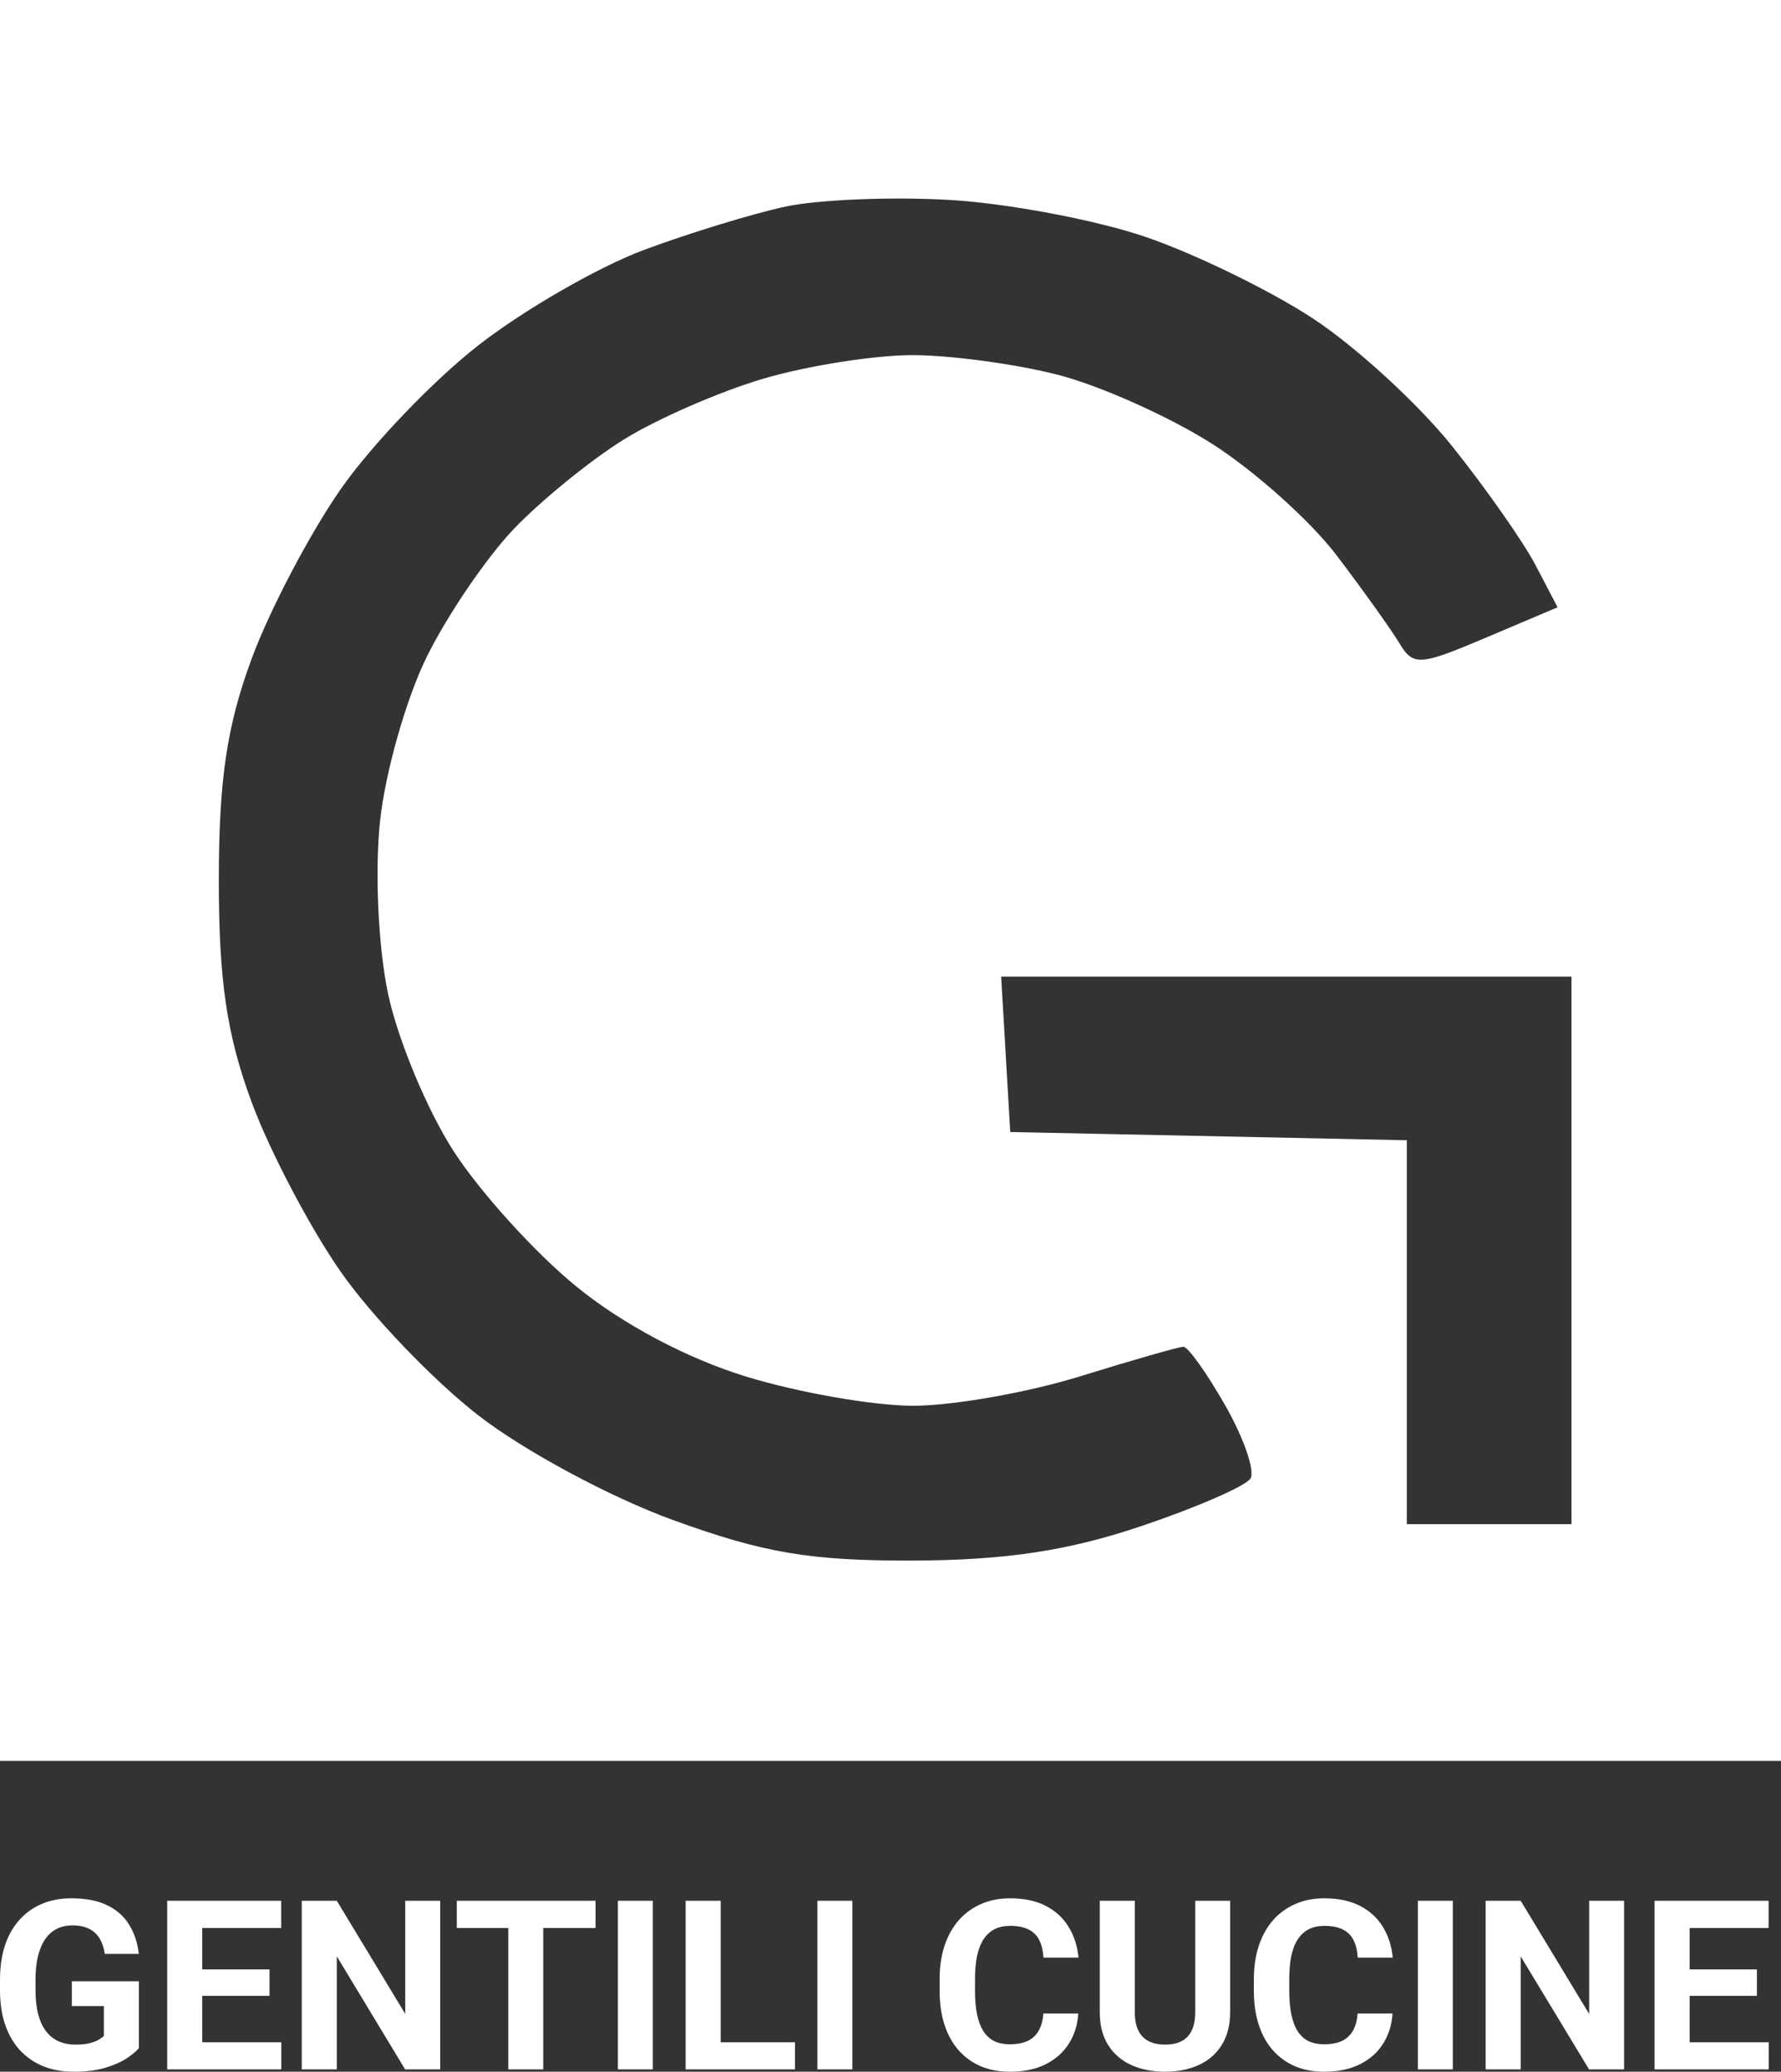 <svg width="92" height="107" viewBox="0 0 92 107" fill="none" xmlns="http://www.w3.org/2000/svg">
<rect x="0" y="0" width="92" height="107" fill="#333333" stroke="none"/>
<path fill-rule="evenodd" clip-rule="evenodd" d="M0 90.947H92V0H0V90.947ZM59.143 12.225C61.694 13.092 65.597 14.991 67.816 16.445C70.034 17.9 73.273 20.87 75.013 23.046C76.754 25.222 78.69 27.984 79.318 29.184L80.459 31.365L76.759 32.934C73.33 34.388 73.002 34.409 72.286 33.219C71.861 32.513 70.405 30.475 69.051 28.69C67.697 26.905 64.789 24.303 62.588 22.907C60.387 21.51 56.809 19.912 54.637 19.355C52.465 18.798 49.088 18.342 47.132 18.342C45.175 18.342 41.718 18.887 39.45 19.553C37.182 20.219 33.919 21.642 32.201 22.714C30.482 23.786 27.93 25.865 26.529 27.333C25.129 28.801 23.112 31.764 22.048 33.917C20.984 36.069 19.895 39.901 19.629 42.433C19.357 45.017 19.538 48.907 20.042 51.309C20.536 53.66 22.056 57.317 23.42 59.436C24.784 61.555 27.639 64.707 29.765 66.44C32.167 68.399 35.49 70.162 38.543 71.098C41.246 71.927 45.129 72.605 47.172 72.605C49.215 72.605 53.093 71.922 55.788 71.086C58.483 70.251 60.886 69.563 61.127 69.558C61.367 69.552 62.345 70.922 63.3 72.602C64.255 74.281 64.838 75.974 64.594 76.364C64.35 76.753 61.807 77.86 58.941 78.825C55.154 80.099 51.936 80.584 47.16 80.6C41.865 80.617 39.459 80.212 34.774 78.51C31.538 77.336 27.079 74.94 24.719 73.108C22.385 71.298 19.178 67.951 17.591 65.67C16.003 63.389 13.938 59.46 13.004 56.938C11.721 53.48 11.303 50.66 11.303 45.474C11.303 40.287 11.721 37.467 13.004 34.01C13.938 31.488 16.003 27.558 17.591 25.277C19.178 22.996 22.392 19.639 24.734 17.817C27.076 15.994 30.905 13.789 33.244 12.916C35.582 12.044 38.887 11.032 40.588 10.668C42.289 10.305 46.116 10.151 49.092 10.328C52.069 10.505 56.592 11.358 59.143 12.225ZM81.177 78.719H72.672V58.892L52.185 58.466L51.717 50.441H81.177V78.719Z" fill="white"/>
<path d="M7.175 102.328V105.78C7.038 105.943 6.827 106.121 6.542 106.312C6.256 106.499 5.888 106.661 5.437 106.797C4.987 106.932 4.442 107 3.802 107C3.235 107 2.718 106.908 2.251 106.725C1.784 106.537 1.382 106.264 1.044 105.905C0.71 105.546 0.453 105.107 0.272 104.589C0.091 104.066 0 103.47 0 102.8V102.256C0 101.586 0.086 100.989 0.259 100.467C0.437 99.944 0.688 99.504 1.014 99.145C1.34 98.786 1.728 98.513 2.179 98.325C2.629 98.138 3.13 98.044 3.681 98.044C4.446 98.044 5.073 98.168 5.564 98.415C6.055 98.658 6.429 98.997 6.686 99.432C6.948 99.863 7.109 100.357 7.169 100.916H5.413C5.369 100.62 5.284 100.363 5.16 100.144C5.035 99.924 4.856 99.753 4.623 99.629C4.393 99.506 4.096 99.444 3.729 99.444C3.428 99.444 3.158 99.506 2.921 99.629C2.687 99.749 2.49 99.927 2.329 100.162C2.168 100.397 2.046 100.688 1.961 101.035C1.877 101.382 1.835 101.785 1.835 102.244V102.8C1.835 103.255 1.879 103.658 1.967 104.009C2.056 104.356 2.187 104.649 2.36 104.888C2.537 105.123 2.754 105.301 3.011 105.421C3.269 105.54 3.569 105.6 3.91 105.6C4.196 105.6 4.433 105.576 4.623 105.528C4.816 105.48 4.971 105.423 5.087 105.355C5.208 105.283 5.3 105.215 5.365 105.151V103.608H3.711V102.328H7.175Z" fill="white"/>
<path d="M14.531 105.48V106.88H9.855V105.48H14.531ZM10.446 98.17V106.88H8.636V98.17H10.446ZM13.922 101.717V103.081H9.855V101.717H13.922ZM14.525 98.17V99.576H9.855V98.17H14.525Z" fill="white"/>
<path d="M22.739 98.17V106.88H20.928L17.398 101.041V106.88H15.588V98.17H17.398L20.934 104.015V98.17H22.739Z" fill="white"/>
<path d="M28.061 98.17V106.88H26.257V98.17H28.061ZM30.765 98.17V99.576H23.596V98.17H30.765Z" fill="white"/>
<path d="M33.722 98.17V106.88H31.918V98.17H33.722Z" fill="white"/>
<path d="M41.066 105.48V106.88H36.643V105.48H41.066ZM37.228 98.17V106.88H35.418V98.17H37.228Z" fill="white"/>
<path d="M44.029 98.17V106.88H42.225V98.17H44.029Z" fill="white"/>
<path d="M53.896 103.991H55.7C55.664 104.577 55.501 105.098 55.211 105.552C54.926 106.007 54.525 106.362 54.01 106.617C53.499 106.872 52.884 107 52.164 107C51.601 107 51.096 106.904 50.649 106.713C50.203 106.517 49.82 106.238 49.502 105.875C49.189 105.512 48.949 105.074 48.784 104.559C48.62 104.045 48.537 103.468 48.537 102.83V102.226C48.537 101.588 48.621 101.011 48.79 100.497C48.963 99.978 49.209 99.538 49.527 99.175C49.849 98.812 50.233 98.532 50.679 98.337C51.126 98.142 51.625 98.044 52.176 98.044C52.908 98.044 53.526 98.176 54.029 98.439C54.535 98.702 54.928 99.065 55.205 99.528C55.487 99.99 55.656 100.517 55.712 101.107H53.902C53.882 100.756 53.811 100.459 53.691 100.216C53.57 99.968 53.387 99.783 53.142 99.659C52.9 99.532 52.578 99.468 52.176 99.468C51.874 99.468 51.611 99.524 51.385 99.635C51.16 99.747 50.971 99.916 50.818 100.144C50.665 100.371 50.551 100.658 50.474 101.005C50.402 101.348 50.365 101.751 50.365 102.214V102.83C50.365 103.281 50.4 103.678 50.468 104.021C50.536 104.36 50.641 104.647 50.782 104.882C50.927 105.113 51.112 105.289 51.337 105.409C51.566 105.524 51.842 105.582 52.164 105.582C52.542 105.582 52.854 105.522 53.099 105.403C53.345 105.283 53.532 105.105 53.66 104.87C53.793 104.635 53.872 104.342 53.896 103.991Z" fill="white"/>
<path d="M61.741 98.17H63.545V103.925C63.545 104.595 63.4 105.159 63.111 105.618C62.825 106.077 62.429 106.422 61.922 106.653C61.419 106.884 60.84 107 60.184 107C59.528 107 58.945 106.884 58.434 106.653C57.927 106.422 57.529 106.077 57.239 105.618C56.953 105.159 56.81 104.595 56.81 103.925V98.17H58.621V103.925C58.621 104.316 58.683 104.635 58.808 104.882C58.933 105.129 59.112 105.311 59.345 105.427C59.583 105.542 59.862 105.6 60.184 105.6C60.514 105.6 60.793 105.542 61.023 105.427C61.256 105.311 61.433 105.129 61.554 104.882C61.678 104.635 61.741 104.316 61.741 103.925V98.17Z" fill="white"/>
<path d="M70.129 103.991H71.933C71.897 104.577 71.734 105.098 71.445 105.552C71.159 106.007 70.759 106.362 70.244 106.617C69.733 106.872 69.117 107 68.397 107C67.834 107 67.329 106.904 66.882 106.713C66.436 106.517 66.054 106.238 65.736 105.875C65.422 105.512 65.183 105.074 65.018 104.559C64.853 104.045 64.77 103.468 64.77 102.83V102.226C64.77 101.588 64.855 101.011 65.024 100.497C65.197 99.978 65.442 99.538 65.76 99.175C66.082 98.812 66.466 98.532 66.913 98.337C67.359 98.142 67.858 98.044 68.409 98.044C69.141 98.044 69.759 98.176 70.262 98.439C70.769 98.702 71.161 99.065 71.439 99.528C71.72 99.99 71.889 100.517 71.945 101.107H70.135C70.115 100.756 70.045 100.459 69.924 100.216C69.803 99.968 69.62 99.783 69.375 99.659C69.133 99.532 68.811 99.468 68.409 99.468C68.108 99.468 67.844 99.524 67.619 99.635C67.393 99.747 67.204 99.916 67.051 100.144C66.898 100.371 66.784 100.658 66.707 101.005C66.635 101.348 66.599 101.751 66.599 102.214V102.83C66.599 103.281 66.633 103.678 66.701 104.021C66.77 104.36 66.874 104.647 67.015 104.882C67.16 105.113 67.345 105.289 67.57 105.409C67.8 105.524 68.075 105.582 68.397 105.582C68.775 105.582 69.087 105.522 69.332 105.403C69.578 105.283 69.765 105.105 69.894 104.87C70.026 104.635 70.105 104.342 70.129 103.991Z" fill="white"/>
<path d="M75.047 98.17V106.88H73.243V98.17H75.047Z" fill="white"/>
<path d="M83.894 98.17V106.88H82.084L78.553 101.041V106.88H76.743V98.17H78.553L82.09 104.015V98.17H83.894Z" fill="white"/>
<path d="M91.365 105.48V106.88H86.688V105.48H91.365ZM87.28 98.17V106.88H85.469V98.17H87.28ZM90.756 101.717V103.081H86.688V101.717H90.756ZM91.359 98.17V99.576H86.688V98.17H91.359Z" fill="white"/>
</svg>

